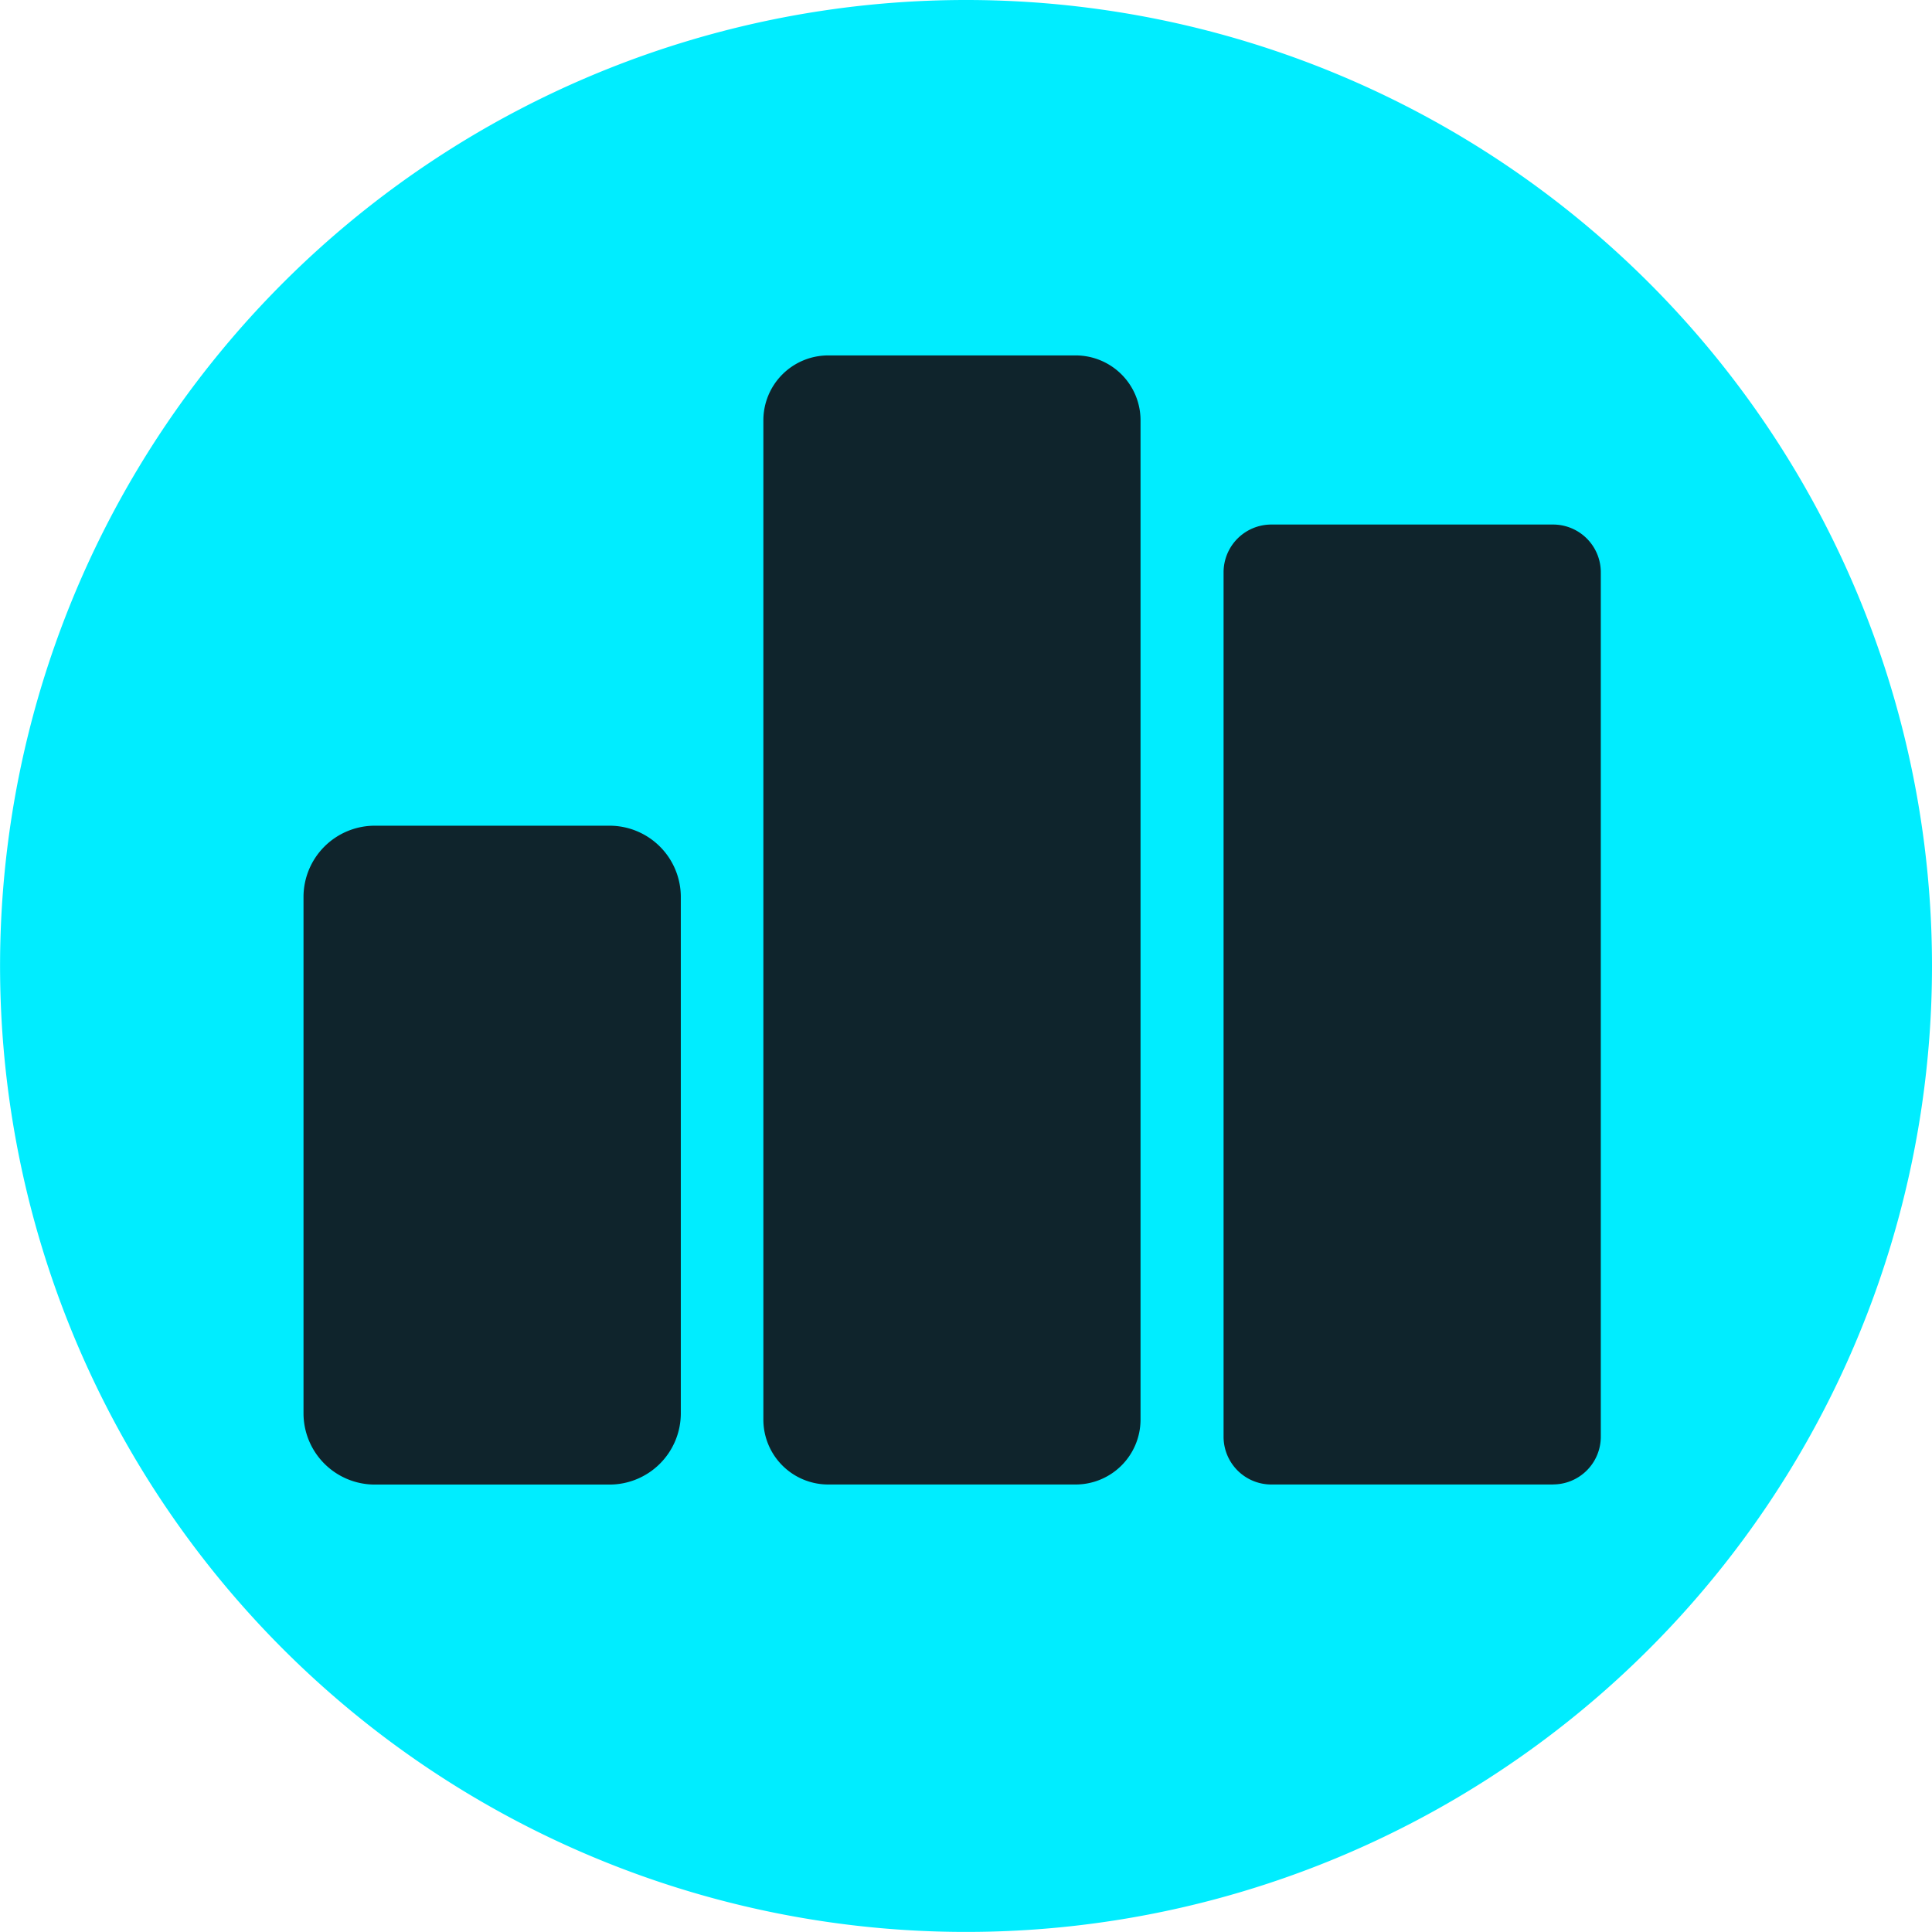 <svg xmlns="http://www.w3.org/2000/svg" xmlns:xlink="http://www.w3.org/1999/xlink" width="27.989" height="27.989" viewBox="0 0 27.989 27.989">
  <defs>
    <clipPath id="clip-path">
      <rect id="Rectangle_380" data-name="Rectangle 380" width="27.989" height="27.989" fill="none"/>
    </clipPath>
  </defs>
  <g id="Fusions_icon_filled" data-name="Fusions icon filled" transform="translate(0 0.001)">
    <g id="Group_322" data-name="Group 322" transform="translate(0 -0.001)" clip-path="url(#clip-path)">
      <path id="Path_225" data-name="Path 225" d="M27.989,13.994A13.994,13.994,0,1,1,13.994,0,13.994,13.994,0,0,1,27.989,13.994" transform="translate(0 0)" fill="#00edff"/>
      <path id="Path_226" data-name="Path 226" d="M19.008,49.189h-3.4a1.033,1.033,0,0,1-1.033-1.033V40.677a1.033,1.033,0,0,1,1.033-1.033h3.4a1.033,1.033,0,0,1,1.033,1.033v7.479a1.033,1.033,0,0,1-1.033,1.033" transform="translate(-10.178 -27.682)" fill="#0f242c"/>
      <path id="Path_227" data-name="Path 227" d="M41.187,33.423H37.6a.94.94,0,0,1-.94-.94V18.006a.94.94,0,0,1,.94-.94h3.584a.94.94,0,0,1,.94.94V32.483a.941.941,0,0,1-.94.94" transform="translate(-25.601 -11.917)" fill="#0f242c"/>
      <path id="Path_228" data-name="Path 228" d="M63.521,39.093H59.441a.692.692,0,0,1-.692-.692V25.878a.692.692,0,0,1,.692-.692h4.081a.692.692,0,0,1,.692.692V38.4a.692.692,0,0,1-.692.692" transform="translate(-41.023 -17.587)" fill="#0f242c"/>
    </g>
  </g>
</svg>
